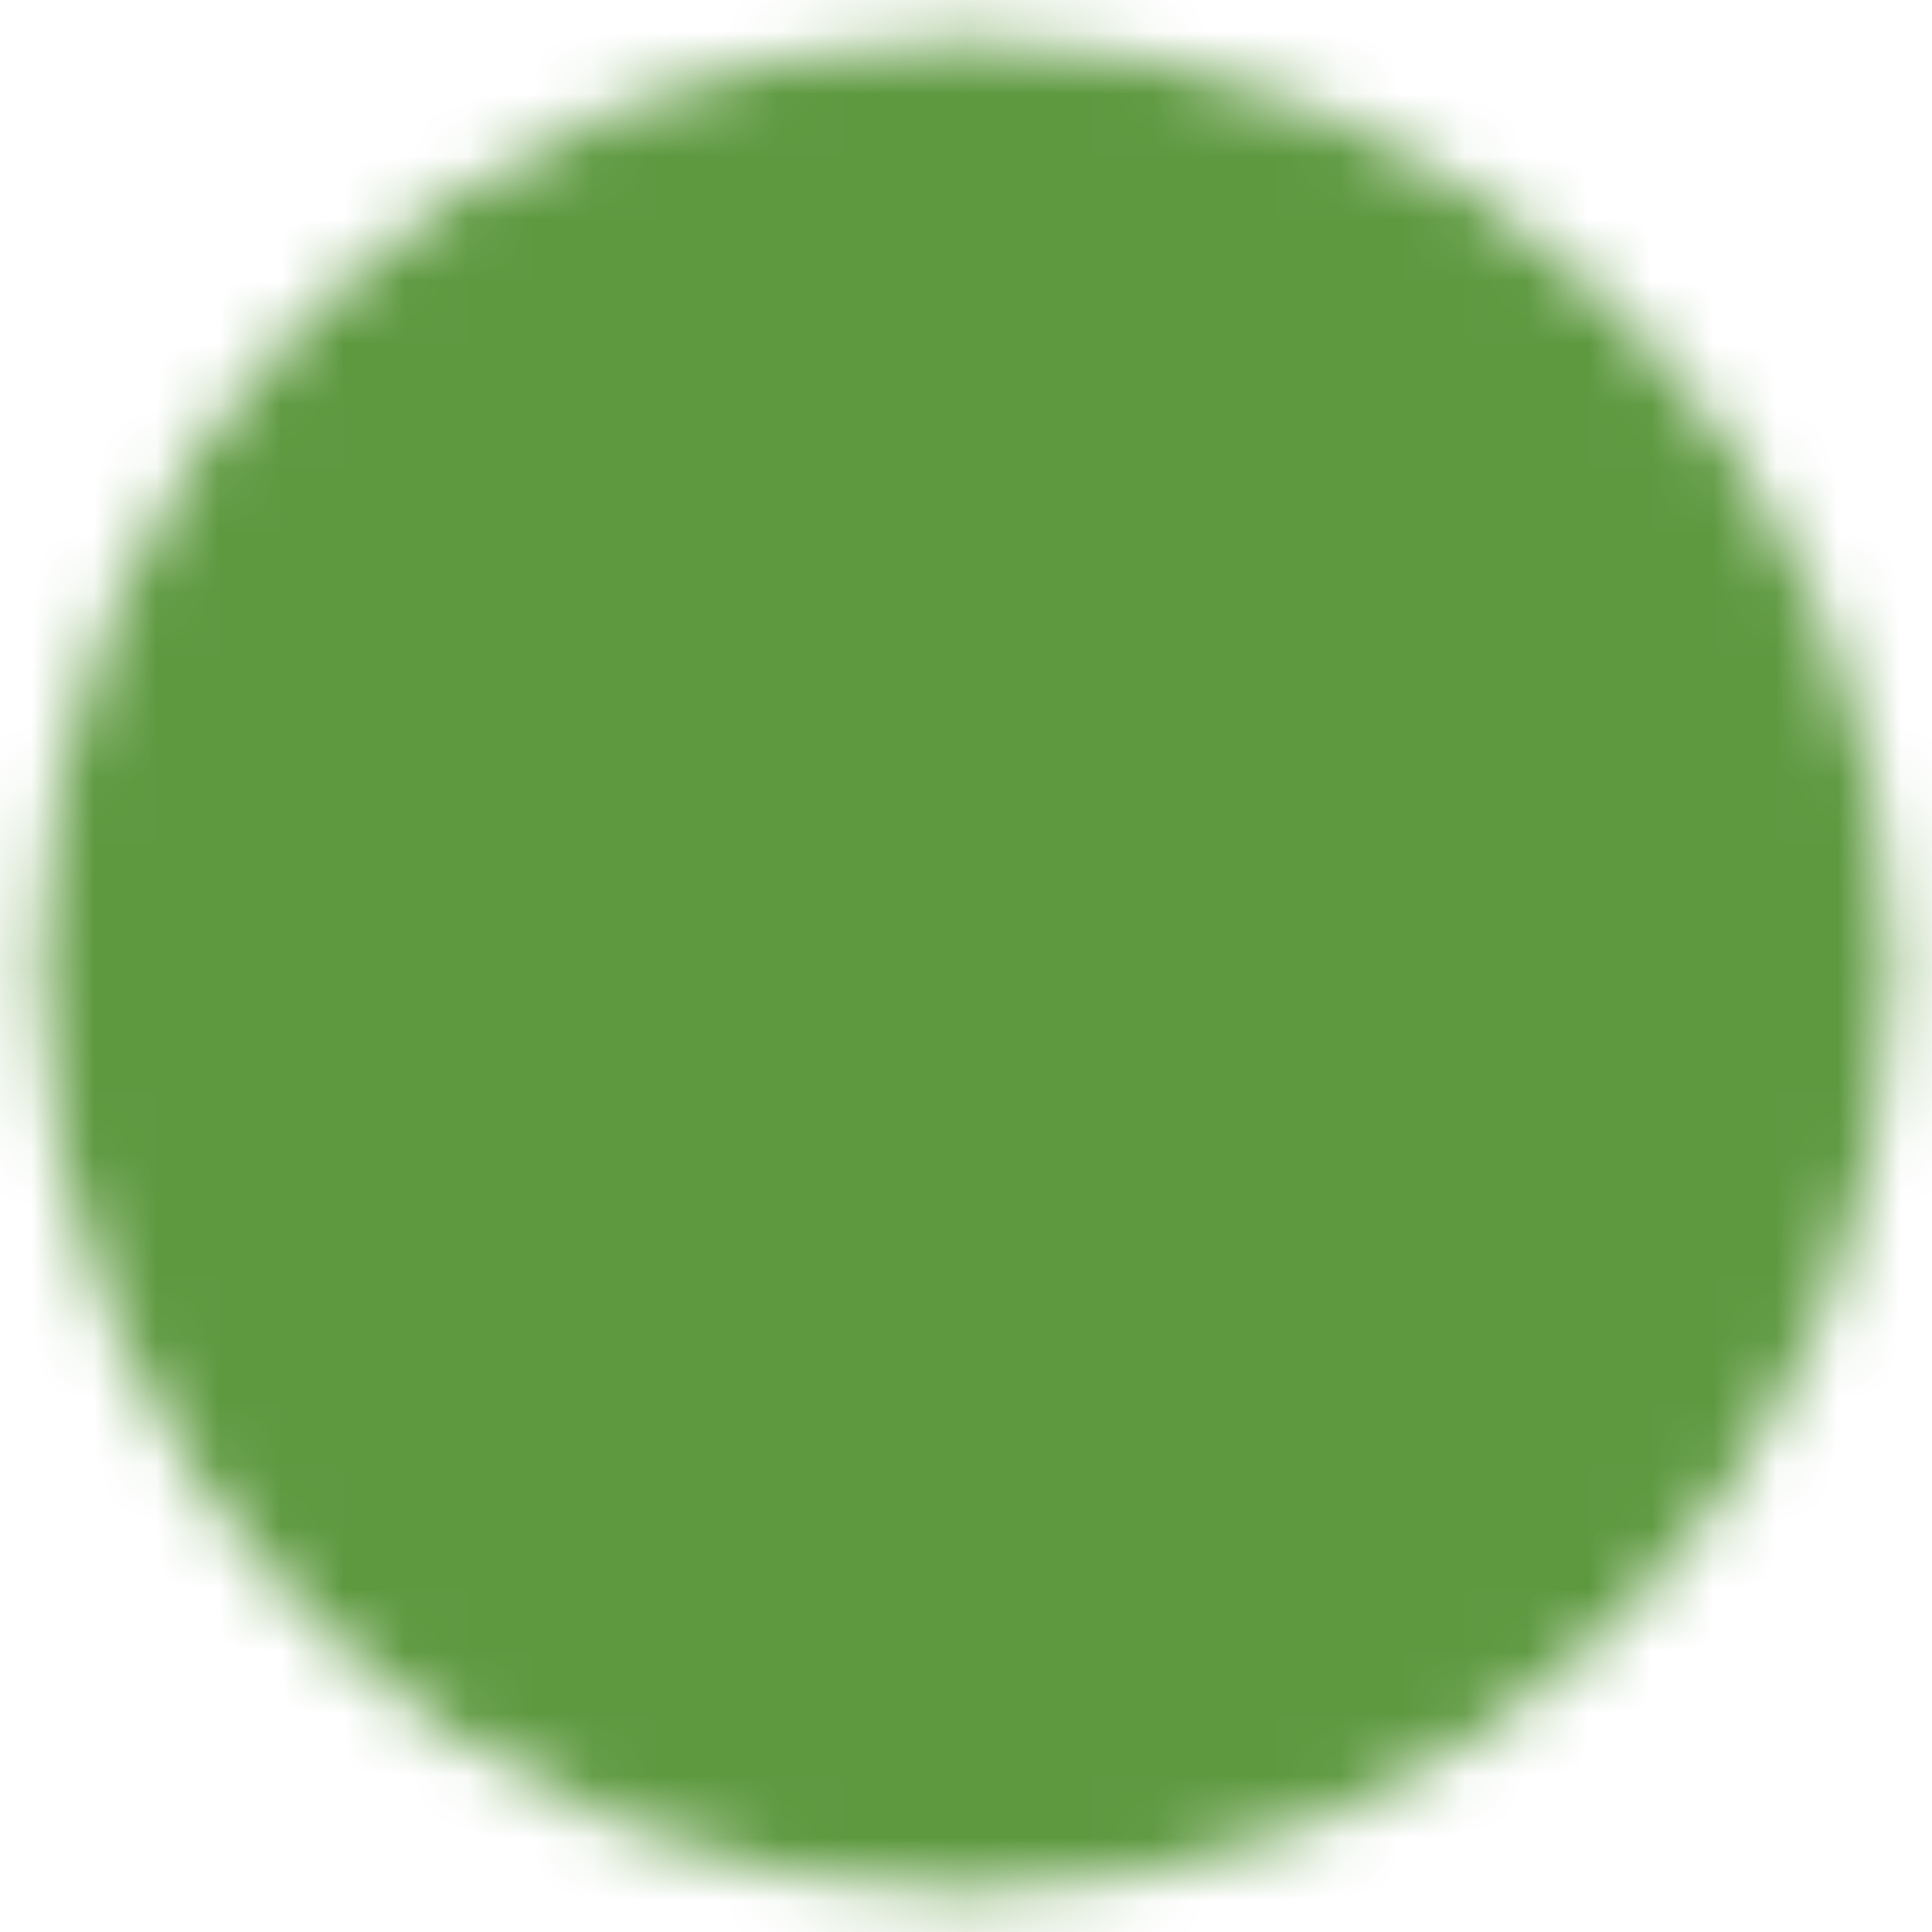 <svg xmlns="http://www.w3.org/2000/svg" width="31" height="31" viewBox="0 0 31 31" fill="none"><mask id="mask0_513_282" style="mask-type:luminance" maskUnits="userSpaceOnUse" x="0" y="0" width="31" height="31"><path d="M15.5 29C17.273 29.002 19.029 28.654 20.668 27.976C22.306 27.297 23.794 26.301 25.046 25.046C26.301 23.794 27.297 22.306 27.976 20.668C28.654 19.029 29.002 17.273 29 15.5C29.002 13.727 28.654 11.971 27.976 10.332C27.297 8.694 26.301 7.206 25.046 5.954C23.794 4.699 22.306 3.703 20.668 3.024C19.029 2.346 17.273 1.998 15.5 2C13.727 1.998 11.971 2.346 10.332 3.025C8.694 3.703 7.206 4.699 5.954 5.954C4.699 7.206 3.703 8.694 3.025 10.332C2.346 11.971 1.998 13.727 2 15.5C1.998 17.273 2.346 19.029 3.024 20.668C3.703 22.306 4.699 23.794 5.954 25.046C7.206 26.301 8.694 27.297 10.332 27.976C11.971 28.654 13.727 29.002 15.5 29Z" fill="#555555" stroke="white" stroke-width="2.7" stroke-linejoin="round"></path><path d="M10.1 15.5L14.15 19.55L22.25 11.45" stroke="white" stroke-width="2.7" stroke-linecap="round" stroke-linejoin="round"></path></mask><g mask="url(#mask0_513_282)"><path d="M-0.7 -0.7H31.7V31.7H-0.7V-0.7Z" fill="#5E9940"></path></g></svg>